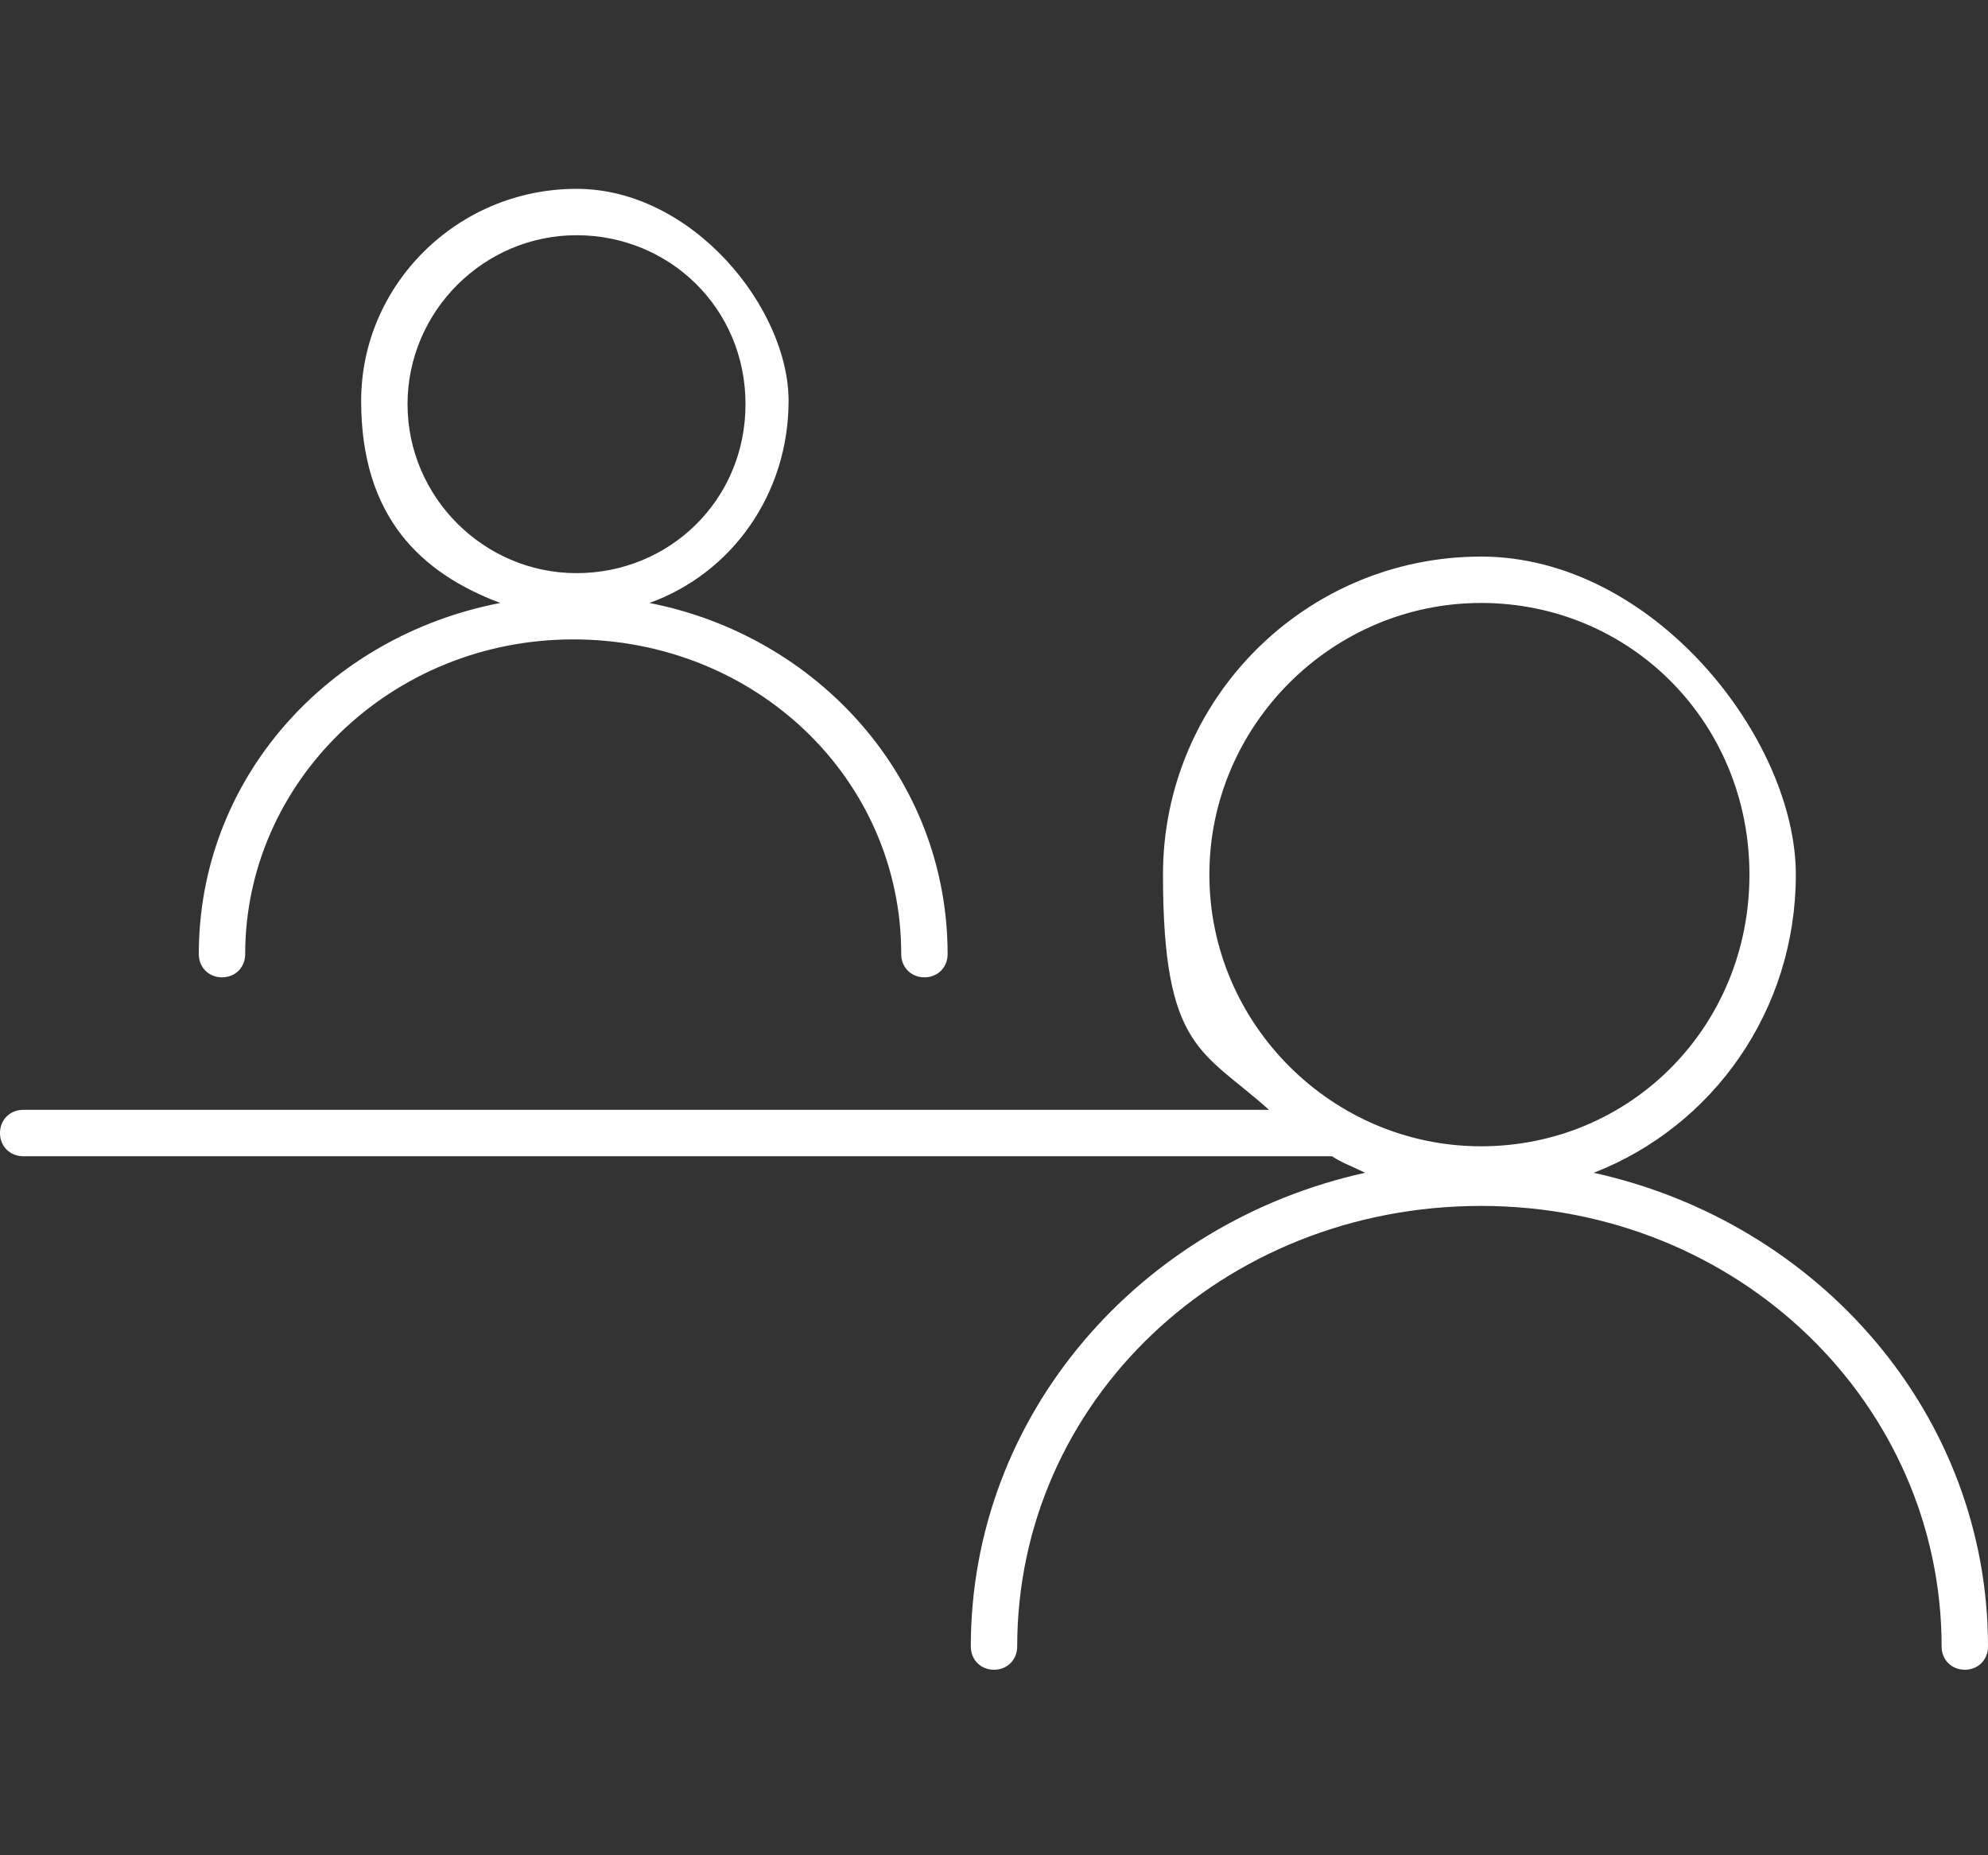 <?xml version="1.0" encoding="UTF-8"?>
<svg id="_レイヤー_1" data-name="レイヤー 1" xmlns="http://www.w3.org/2000/svg" version="1.1" viewBox="0 0 60 56">
  <rect x="0" y="0" width="60" height="56" fill="#333333" stroke="none"/>
  <defs>
    <style>
      .cls-1 {
        fill: #fff;
        stroke-width: 0px;
      }
    </style>
  </defs>
  <path class="cls-1" d="M17.4,5.7c-3.6,0-6.5,2.9-6.5,6.4s1.8,5.2,4.2,6.1c-5.2,1-9.1,5.3-9.1,10.6,0,.4.3.7.7.7.4,0,.7-.3.7-.7,0,0,0,0,0,0,0-5.2,4.4-9.5,9.9-9.5s9.9,4.2,9.9,9.5c0,.4.3.7.7.7.4,0,.7-.3.7-.7,0,0,0,0,0,0,0-5.3-3.9-9.6-9-10.6,2.5-.9,4.2-3.3,4.2-6.1s-2.9-6.4-6.4-6.4ZM17.4,7.1c2.8,0,5.1,2.2,5.1,5.1s-2.3,5.1-5.1,5.1-5.1-2.3-5.1-5.1,2.3-5.1,5.1-5.1ZM44.7,16.8c-5.3,0-9.6,4.3-9.6,9.6s1.2,5.3,3.2,7.1H.7s0,0,0,0c-.4,0-.7.3-.7.7s.3.7.7.7h39.5c.3.2.6.3,1,.5-6.8,1.5-11.9,7.3-11.9,14.3,0,.4.3.7.7.7.4,0,.7-.3.7-.7,0,0,0,0,0,0,0-7.4,6.2-13.3,14-13.3s13.9,6,13.9,13.3c0,.4.3.7.7.7s.7-.3.7-.7c0,0,0,0,0,0,0-7-5.1-12.8-11.9-14.3,3.6-1.4,6.1-4.9,6.1-9s-4.3-9.6-9.5-9.6ZM44.7,18.2c4.5,0,8.1,3.6,8.1,8.2s-3.6,8.2-8.1,8.2-8.2-3.7-8.2-8.2,3.7-8.2,8.2-8.2Z"/>
</svg>